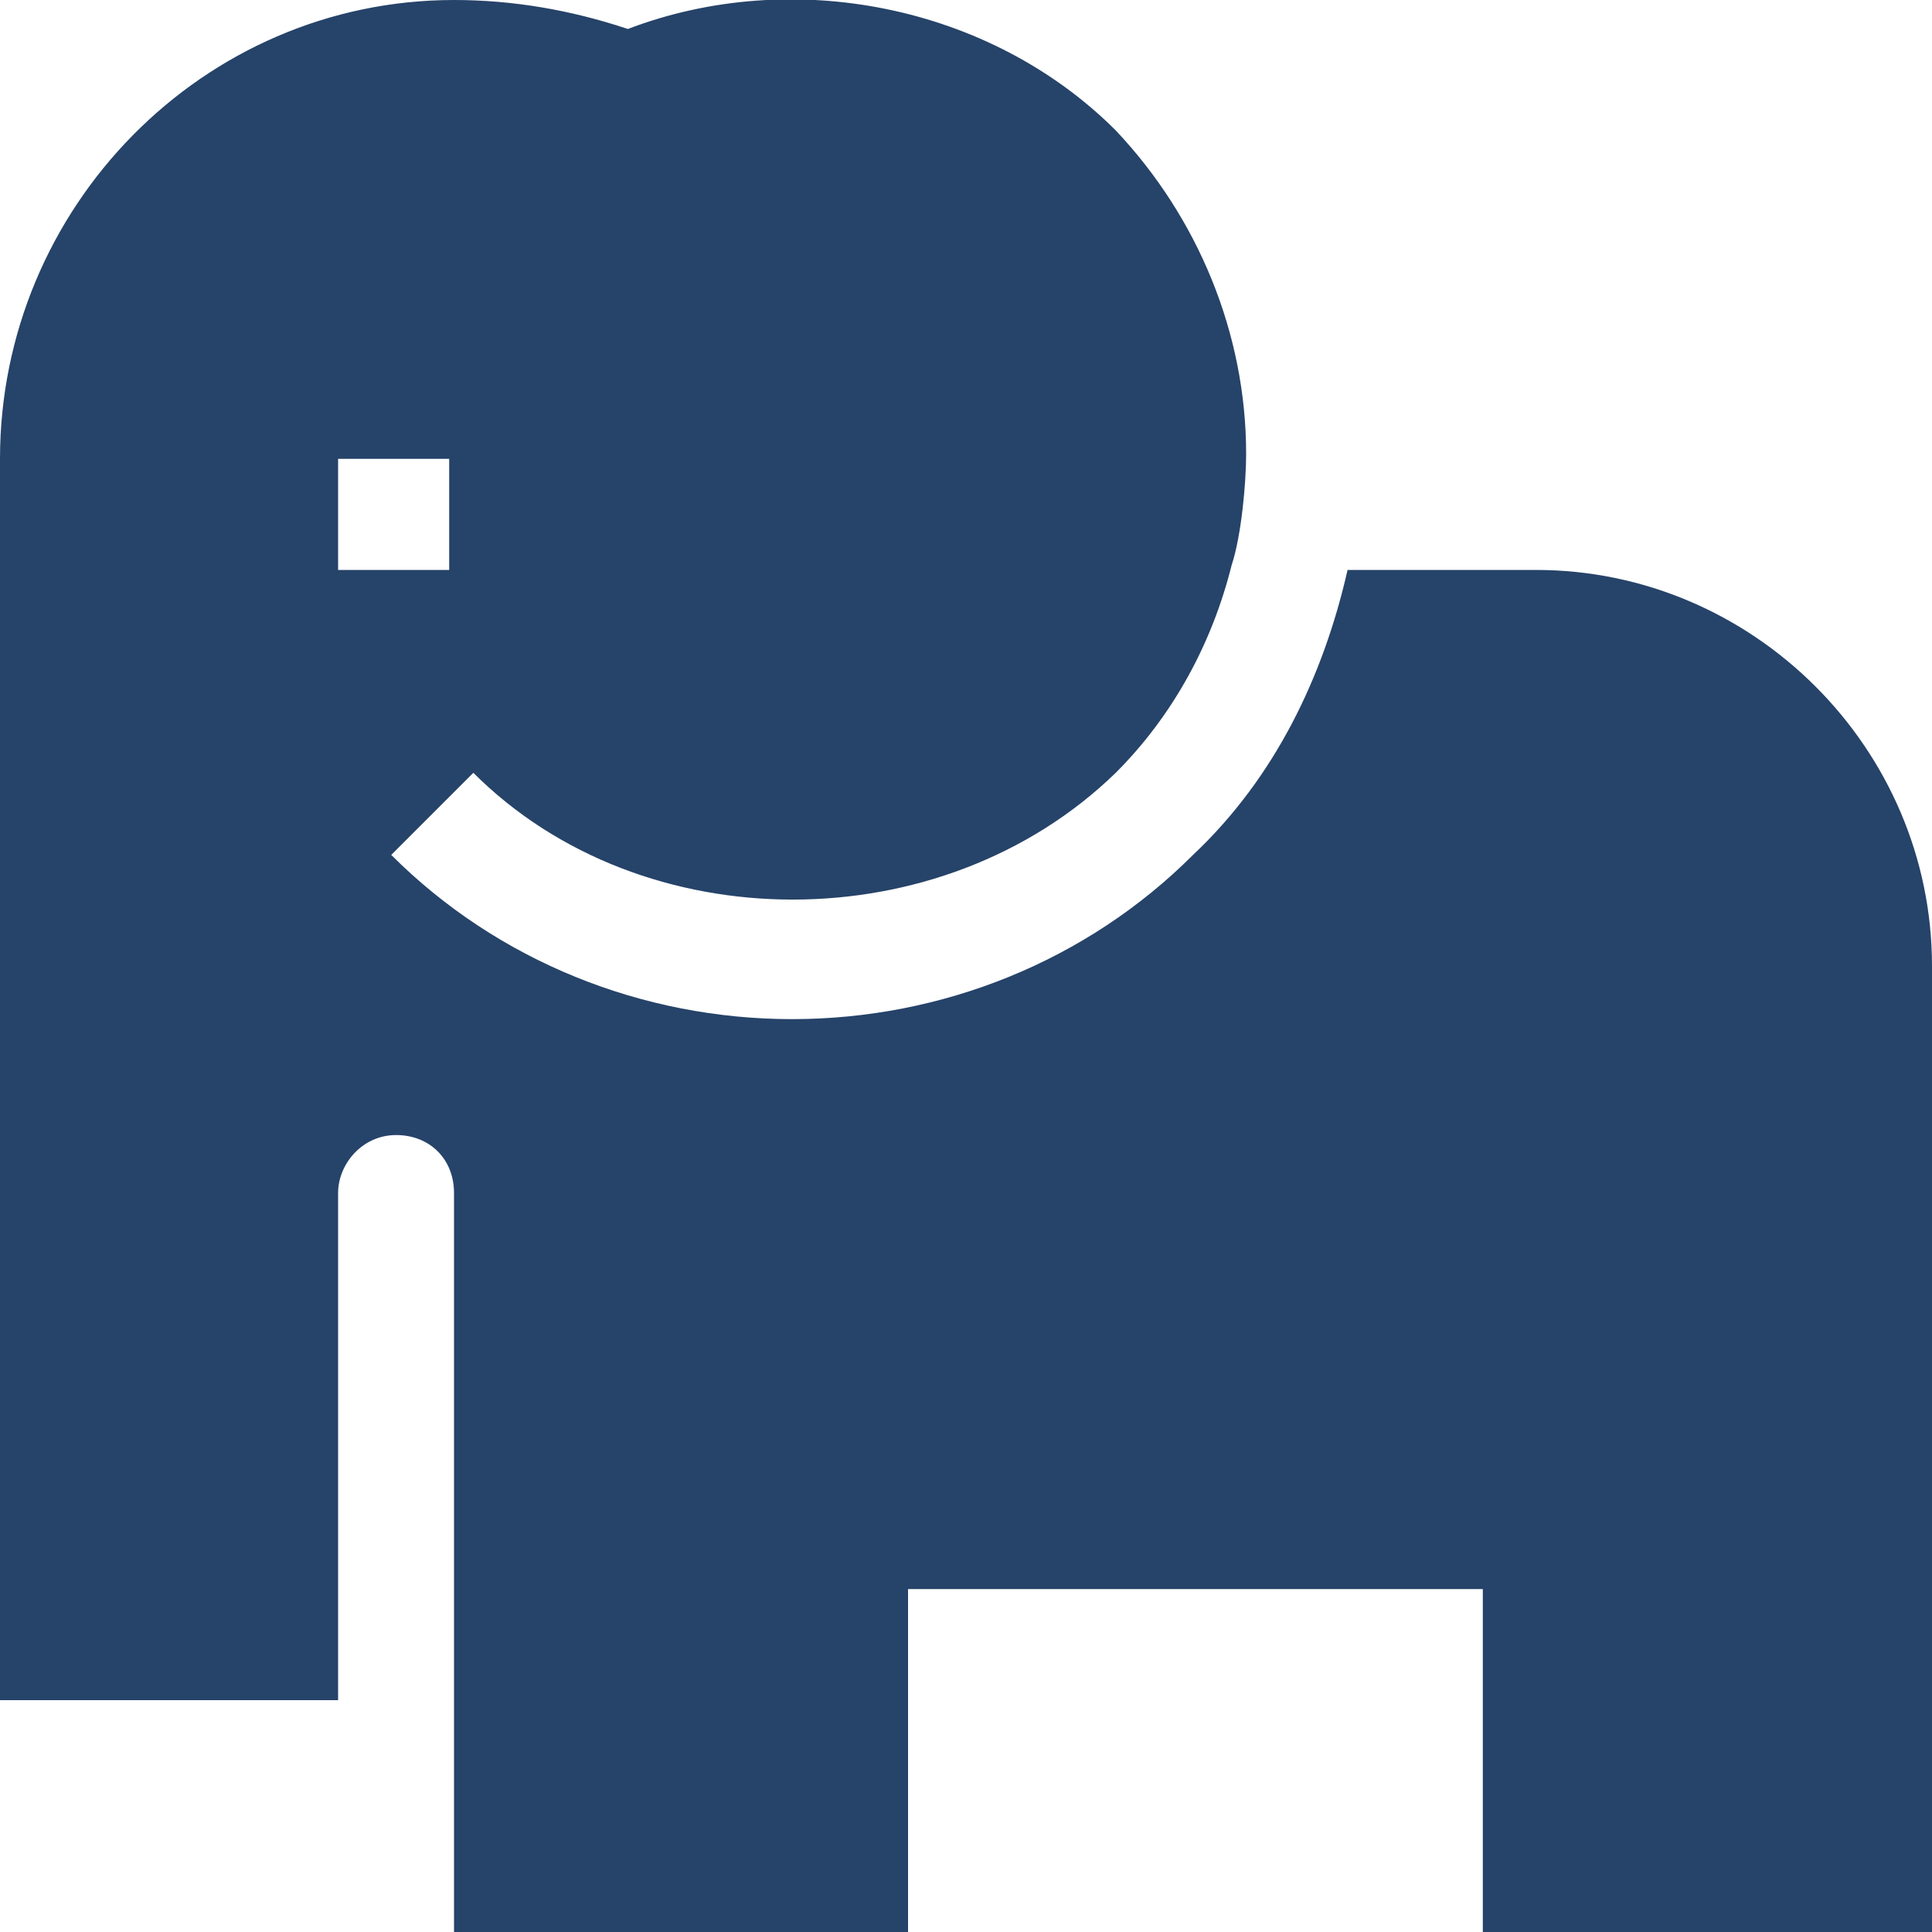 <?xml version="1.0" encoding="utf-8"?>
<!-- Generator: Adobe Illustrator 24.2.1, SVG Export Plug-In . SVG Version: 6.00 Build 0)  -->
<svg version="1.1" id="Capa_1" xmlns="http://www.w3.org/2000/svg" xmlns:xlink="http://www.w3.org/1999/xlink" x="0px" y="0px"
	 viewBox="0 0 40 40" style="enable-background:new 0 0 40 40;" xml:space="preserve">
<style type="text/css">
	.st0{fill:#264369;}
</style>
<g>
	<g>
		<path class="st0" d="M31.8,11.8h-3.9c-0.5,2.2-1.5,4.3-3.2,5.9c-2.2,2.2-5.2,3.4-8.3,3.4s-6.1-1.2-8.3-3.4l1.7-1.7
			c3.5,3.5,9.7,3.5,13.3,0c1.2-1.2,2-2.7,2.4-4.3c0.2-0.6,0.3-1.7,0.3-2.3c0-2.5-1-4.9-2.7-6.7c-2.6-2.6-6.7-3.4-10.1-2.1
			C11.8,0.2,10.6,0,9.4,0C4.2,0,0,4.3,0,9.5v5.9V20v15.2h7V24.7c0-0.6,0.5-1.2,1.2-1.2s1.2,0.5,1.2,1.2V40h9.4v-7.1h11.9V40H40V20
			C40,15.5,36.3,11.8,31.8,11.8z M7,11.8V9.5h2.3v2.3H7z"/>
	</g>
</g>
</svg>
